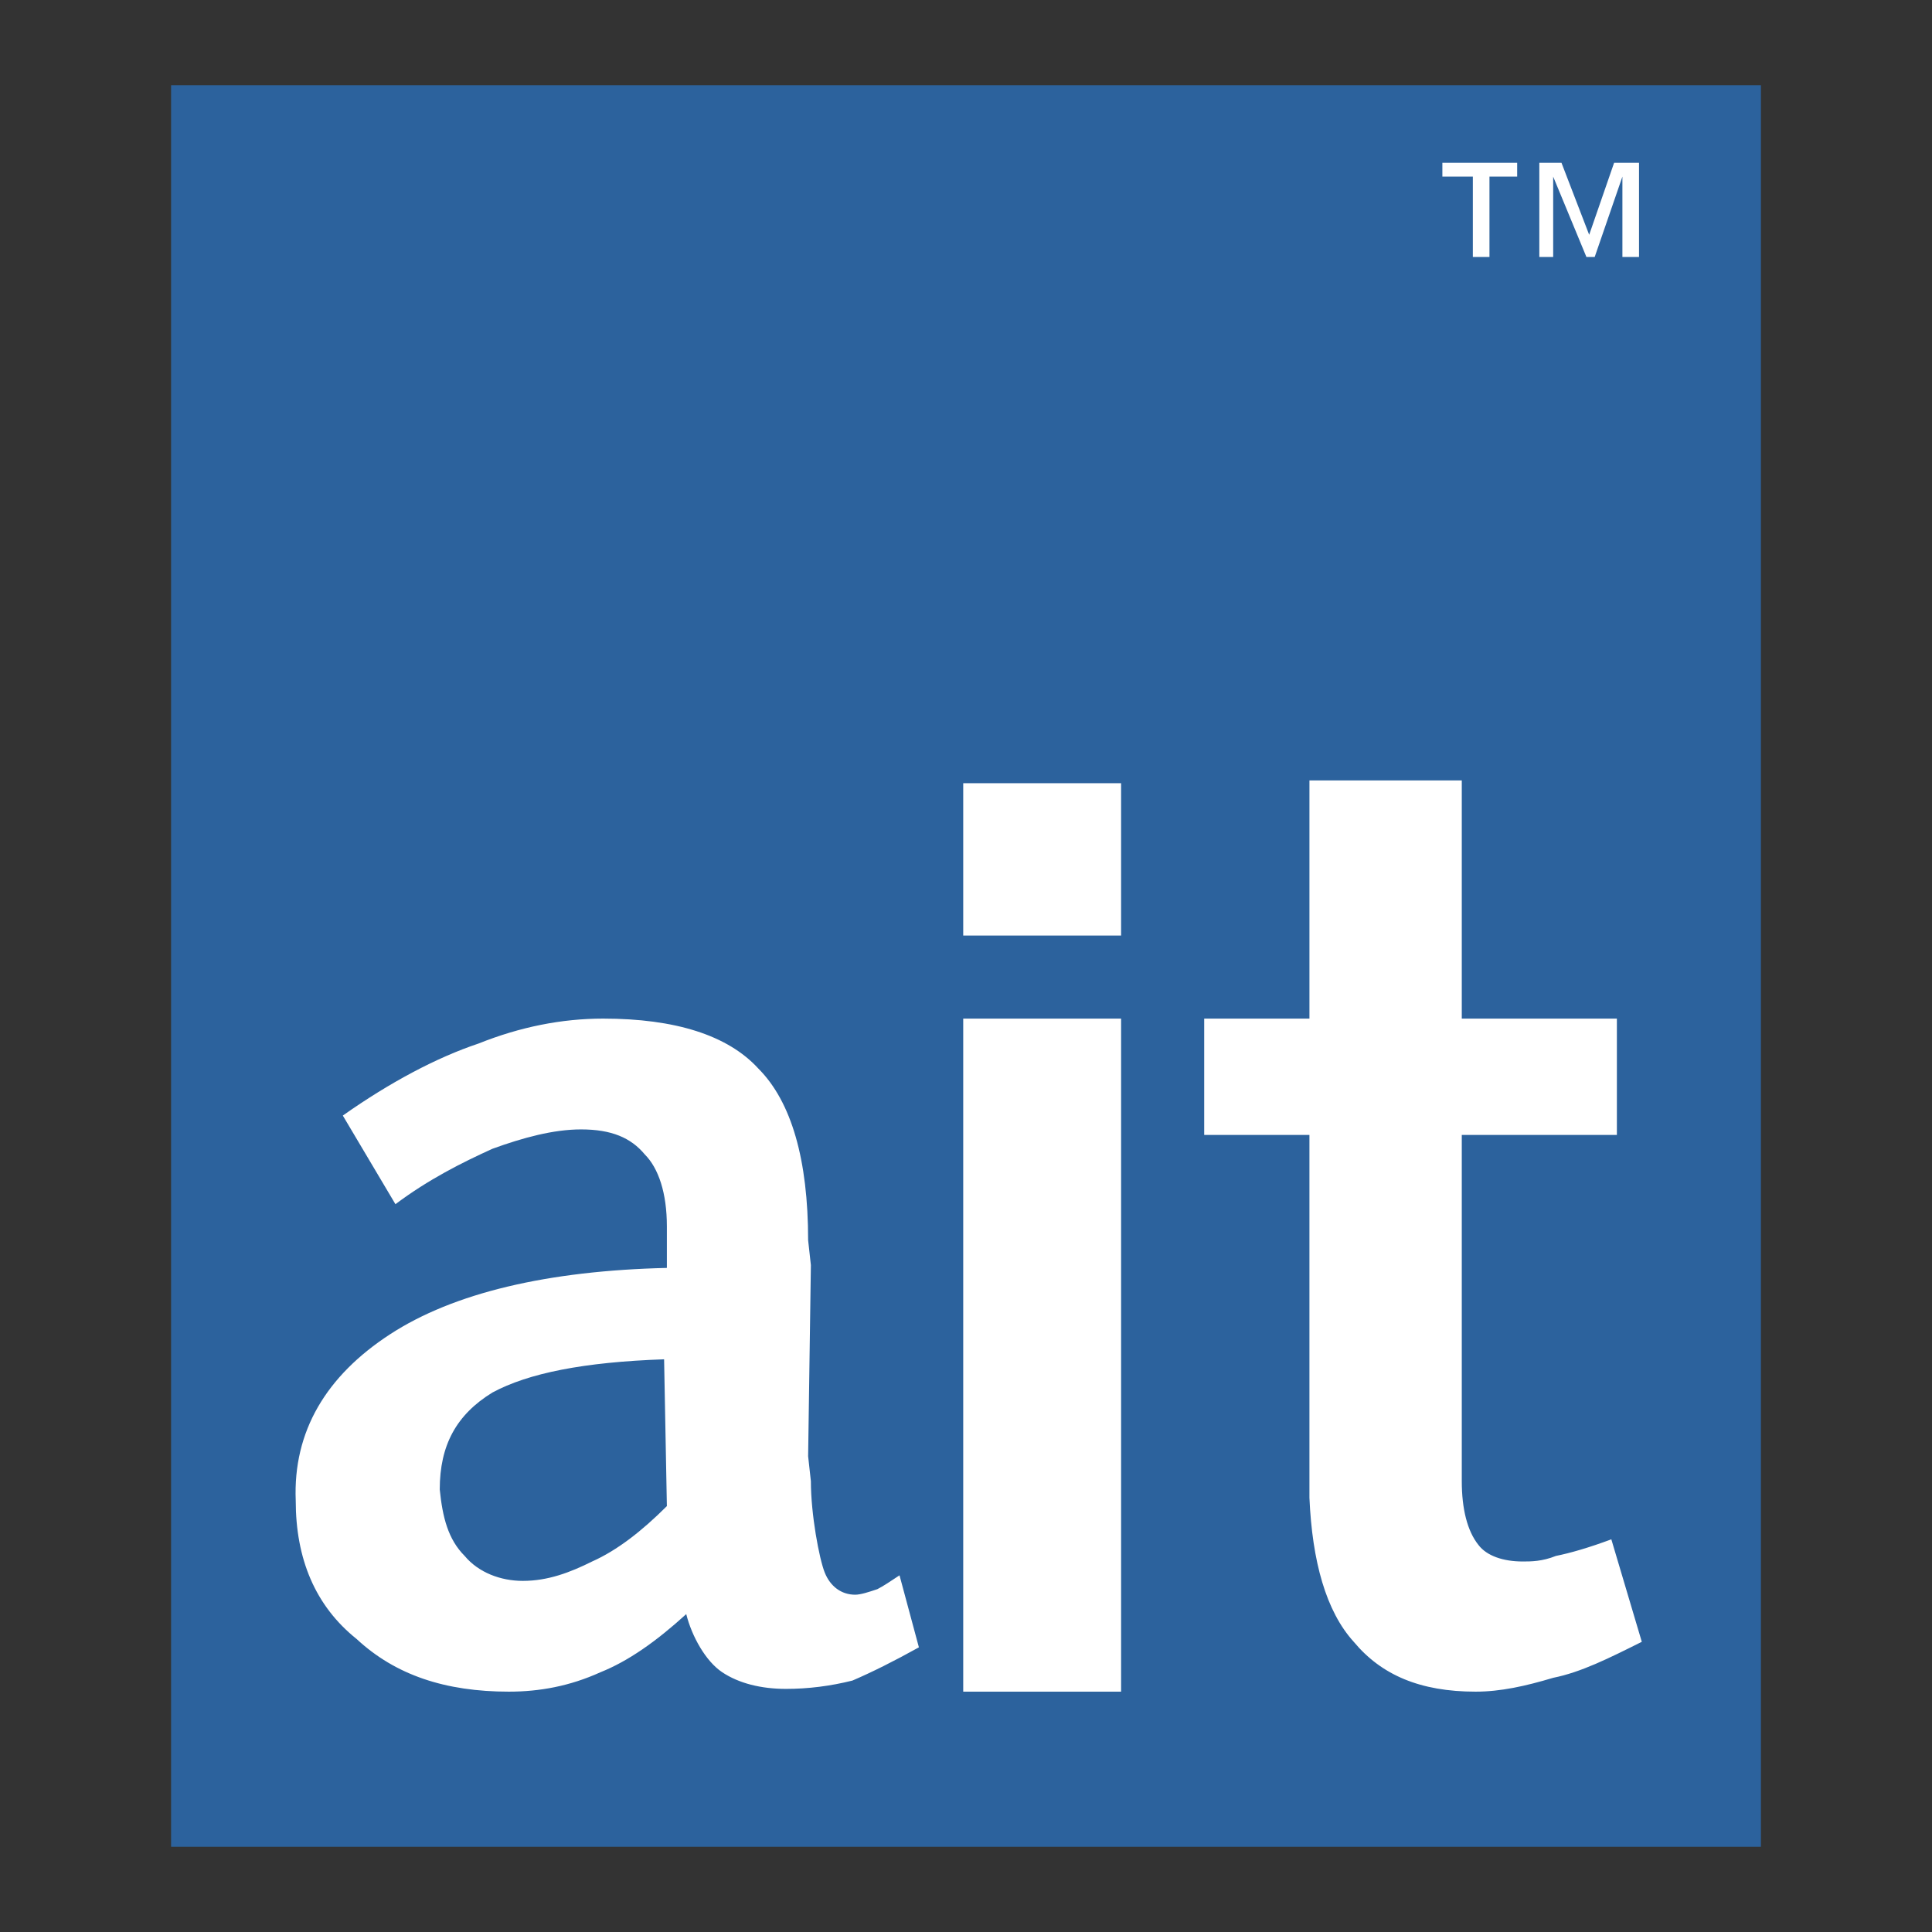 <svg xmlns="http://www.w3.org/2000/svg" width="2500" height="2500" viewBox="0 0 192.756 192.756"><rect x="0" y="0" width="192.756" height="192.756" fill="#333333" stroke="none"/><path fill="#fff" fill-opacity="0" d="M0 192.756h192.756V0H0v192.756z"/><path fill="#2c629d" d="M17.07 184.252h158.615V8.504H17.07v175.748z"/><path fill="#fff" d="M96.101 93.339h15.751V78.14H96.101v15.199z"/><path d="M50.783 168.777c-6.356 0-11.33-1.656-15.199-5.25-4.146-3.316-6.079-8.014-6.079-13.816-.276-6.908 3.04-12.436 9.396-16.58 6.355-4.146 15.751-6.355 27.633-6.631v-4.146c0-3.316-.829-5.803-2.211-7.184-1.382-1.658-3.316-2.488-6.355-2.488-2.764 0-5.804.83-8.843 1.934-3.04 1.383-6.356 3.041-9.672 5.527l-5.25-8.842c4.698-3.316 9.395-5.805 13.54-7.186 4.145-1.658 8.29-2.488 12.435-2.488 7.185 0 12.435 1.658 15.475 4.975 3.316 3.316 4.974 9.119 4.974 17.133l.275 2.488-.275 19.066.275 2.486c0 3.316.829 7.738 1.382 9.119.553 1.383 1.658 2.211 3.039 2.211.553 0 1.382-.275 2.211-.553.553-.275 1.382-.828 2.211-1.381l1.934 7.184c-2.487 1.383-4.698 2.488-6.632 3.316-2.21.553-4.421.83-6.632.83-2.487 0-4.698-.555-6.356-1.658-1.657-1.105-3.039-3.592-3.592-5.803-3.039 2.764-5.803 4.697-8.566 5.803-3.039 1.382-6.079 1.934-9.118 1.934zm79.86-55.543h-10.5v-11.607h10.5V77.864h15.199v23.763h15.474v11.607h-15.474v34.541c0 2.764.552 4.975 1.657 6.357.83 1.104 2.487 1.658 4.422 1.658.829 0 1.934 0 3.315-.555 1.383-.275 3.316-.828 5.526-1.658l3.04 10.227c-3.316 1.658-6.079 3.039-8.842 3.592-2.765.828-5.251 1.381-7.738 1.381-5.526 0-9.395-1.656-12.159-4.973-2.763-3.041-4.145-8.014-4.421-14.371v-36.199h.001zm-34.542-11.607h15.751v67.15H96.101v-67.15zm-43.937 56.098c2.488 0 4.698-.83 6.909-1.934 2.487-1.105 4.974-3.041 7.461-5.527l-.277-14.646c-8.013.277-13.54 1.381-17.132 3.316-3.593 2.211-5.251 5.25-5.251 9.672.277 2.764.829 4.973 2.487 6.631 1.382 1.658 3.593 2.488 5.803 2.488zM151.368 17.623h-2.764v8.015h-1.658v-8.015h-3.04v-1.38h7.462v1.38zm7.185 5.803l2.487-7.184h2.486v9.395h-1.658v-8.015l-2.764 8.015h-.828l-3.315-8.015v8.015h-1.382v-9.395h2.21l2.764 7.184z" fill-rule="evenodd" clip-rule="evenodd" fill="#fff"/></svg>
